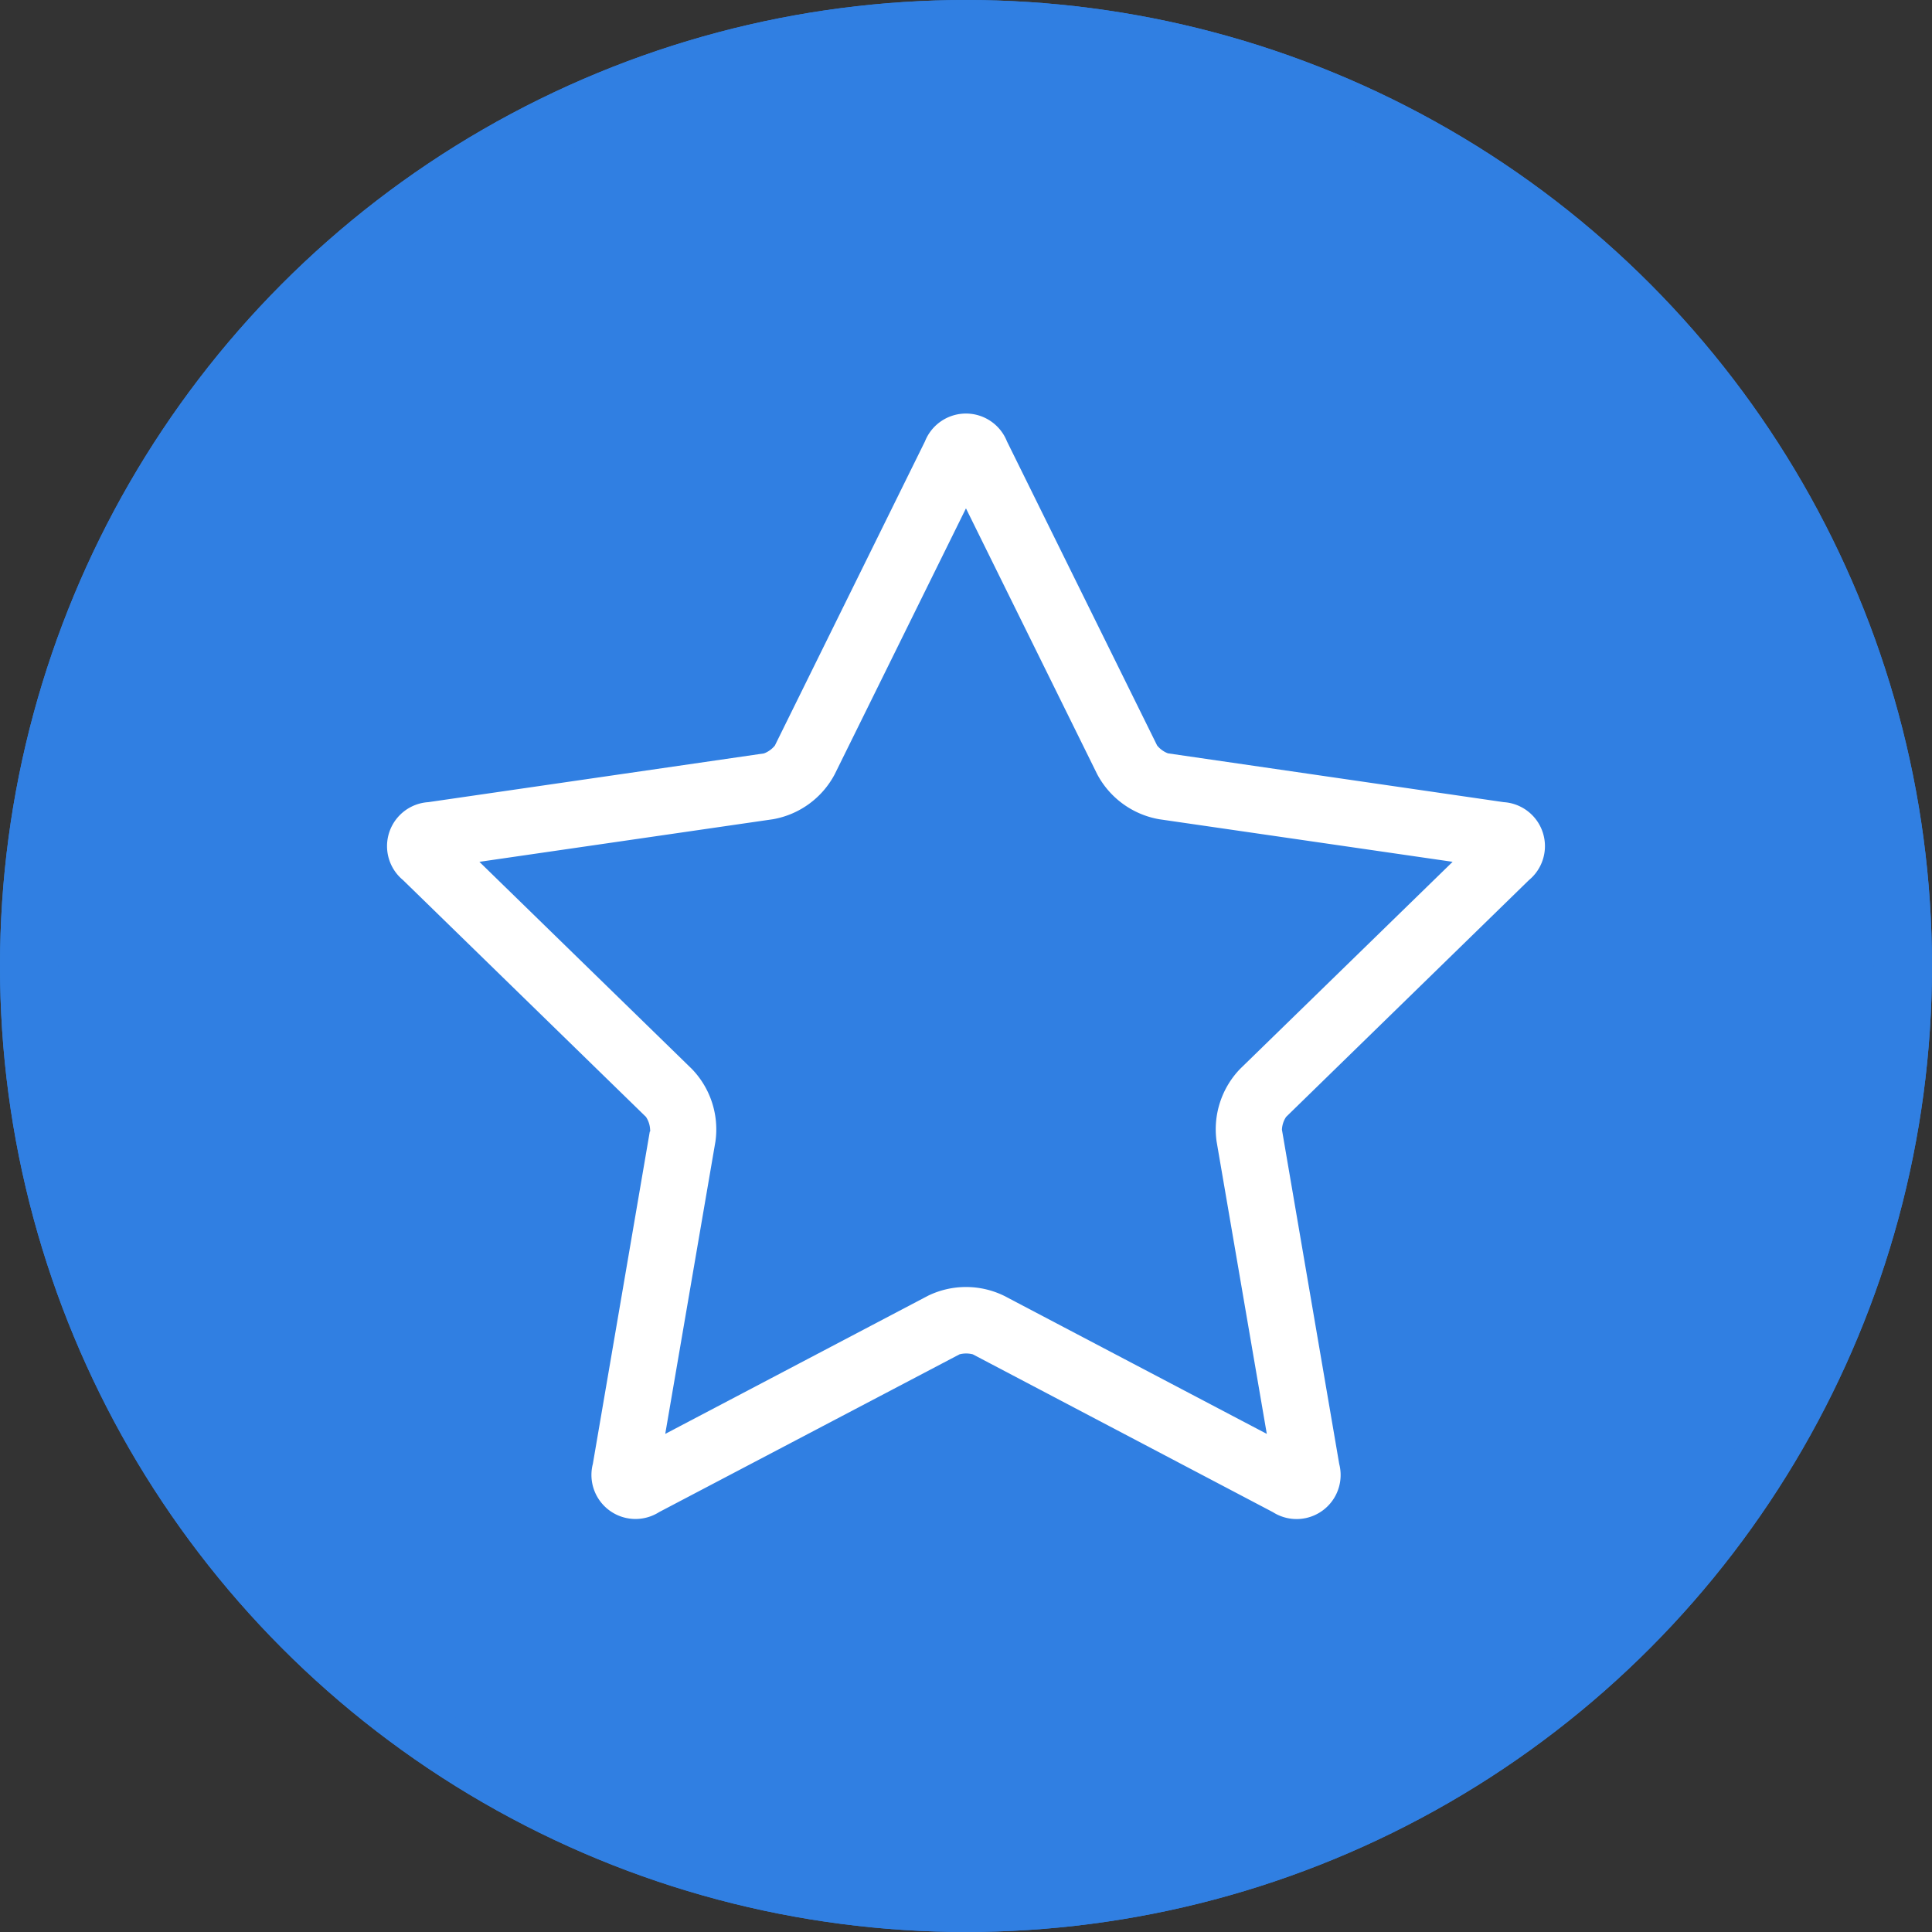 <?xml version="1.0" encoding="UTF-8"?>
<svg xmlns="http://www.w3.org/2000/svg" width="100" height="100" viewBox="0 0 100 100">
  <rect x="0" y="0" width="100" height="100" fill="#333333" stroke="none"/>
  <defs>
    <style>.a{fill:#307fe2;stroke-width:3px;}.a,.b{stroke:#307fe2;}.b{fill:#fff;stroke-width:0.5px;}.c{stroke:none;}.d{fill:none;}</style>
  </defs>
  <g transform="translate(-364 -1069)">
    <g class="a" transform="translate(364 1069)">
      <circle class="c" cx="50" cy="50" r="50"></circle>
      <circle class="d" cx="50" cy="50" r="48.5"></circle>
    </g>
    <path class="b" d="M41.437,85.36a2.53,2.53,0,0,1-3.8-2.764l2.958-17.263a1.034,1.034,0,0,0-.159-.487L27.891,52.618a2.531,2.531,0,0,1,1.451-4.471L46.677,45.63a1.1,1.1,0,0,0,.415-.3l7.752-15.71a2.533,2.533,0,0,1,4.7,0L67.3,45.327a1.1,1.1,0,0,0,.415.3L85.05,48.147A2.531,2.531,0,0,1,86.5,52.618L73.959,64.847a1.034,1.034,0,0,0-.159.487L76.759,82.6a2.53,2.53,0,0,1-3.8,2.764l-15.5-8.152a1.131,1.131,0,0,0-.508,0ZM55.107,73.727a4.747,4.747,0,0,1,4.179,0l13.147,6.911L69.92,66a4.758,4.758,0,0,1,1.287-3.974L81.846,51.659l-14.7-2.133a4.763,4.763,0,0,1-3.379-2.456L57.194,33.754,50.621,47.071a4.748,4.748,0,0,1-3.374,2.456l-14.7,2.133L43.182,62.027A4.751,4.751,0,0,1,44.474,66L41.961,80.638Z" transform="translate(356.804 1062.123)"></path>
  </g>
</svg>
